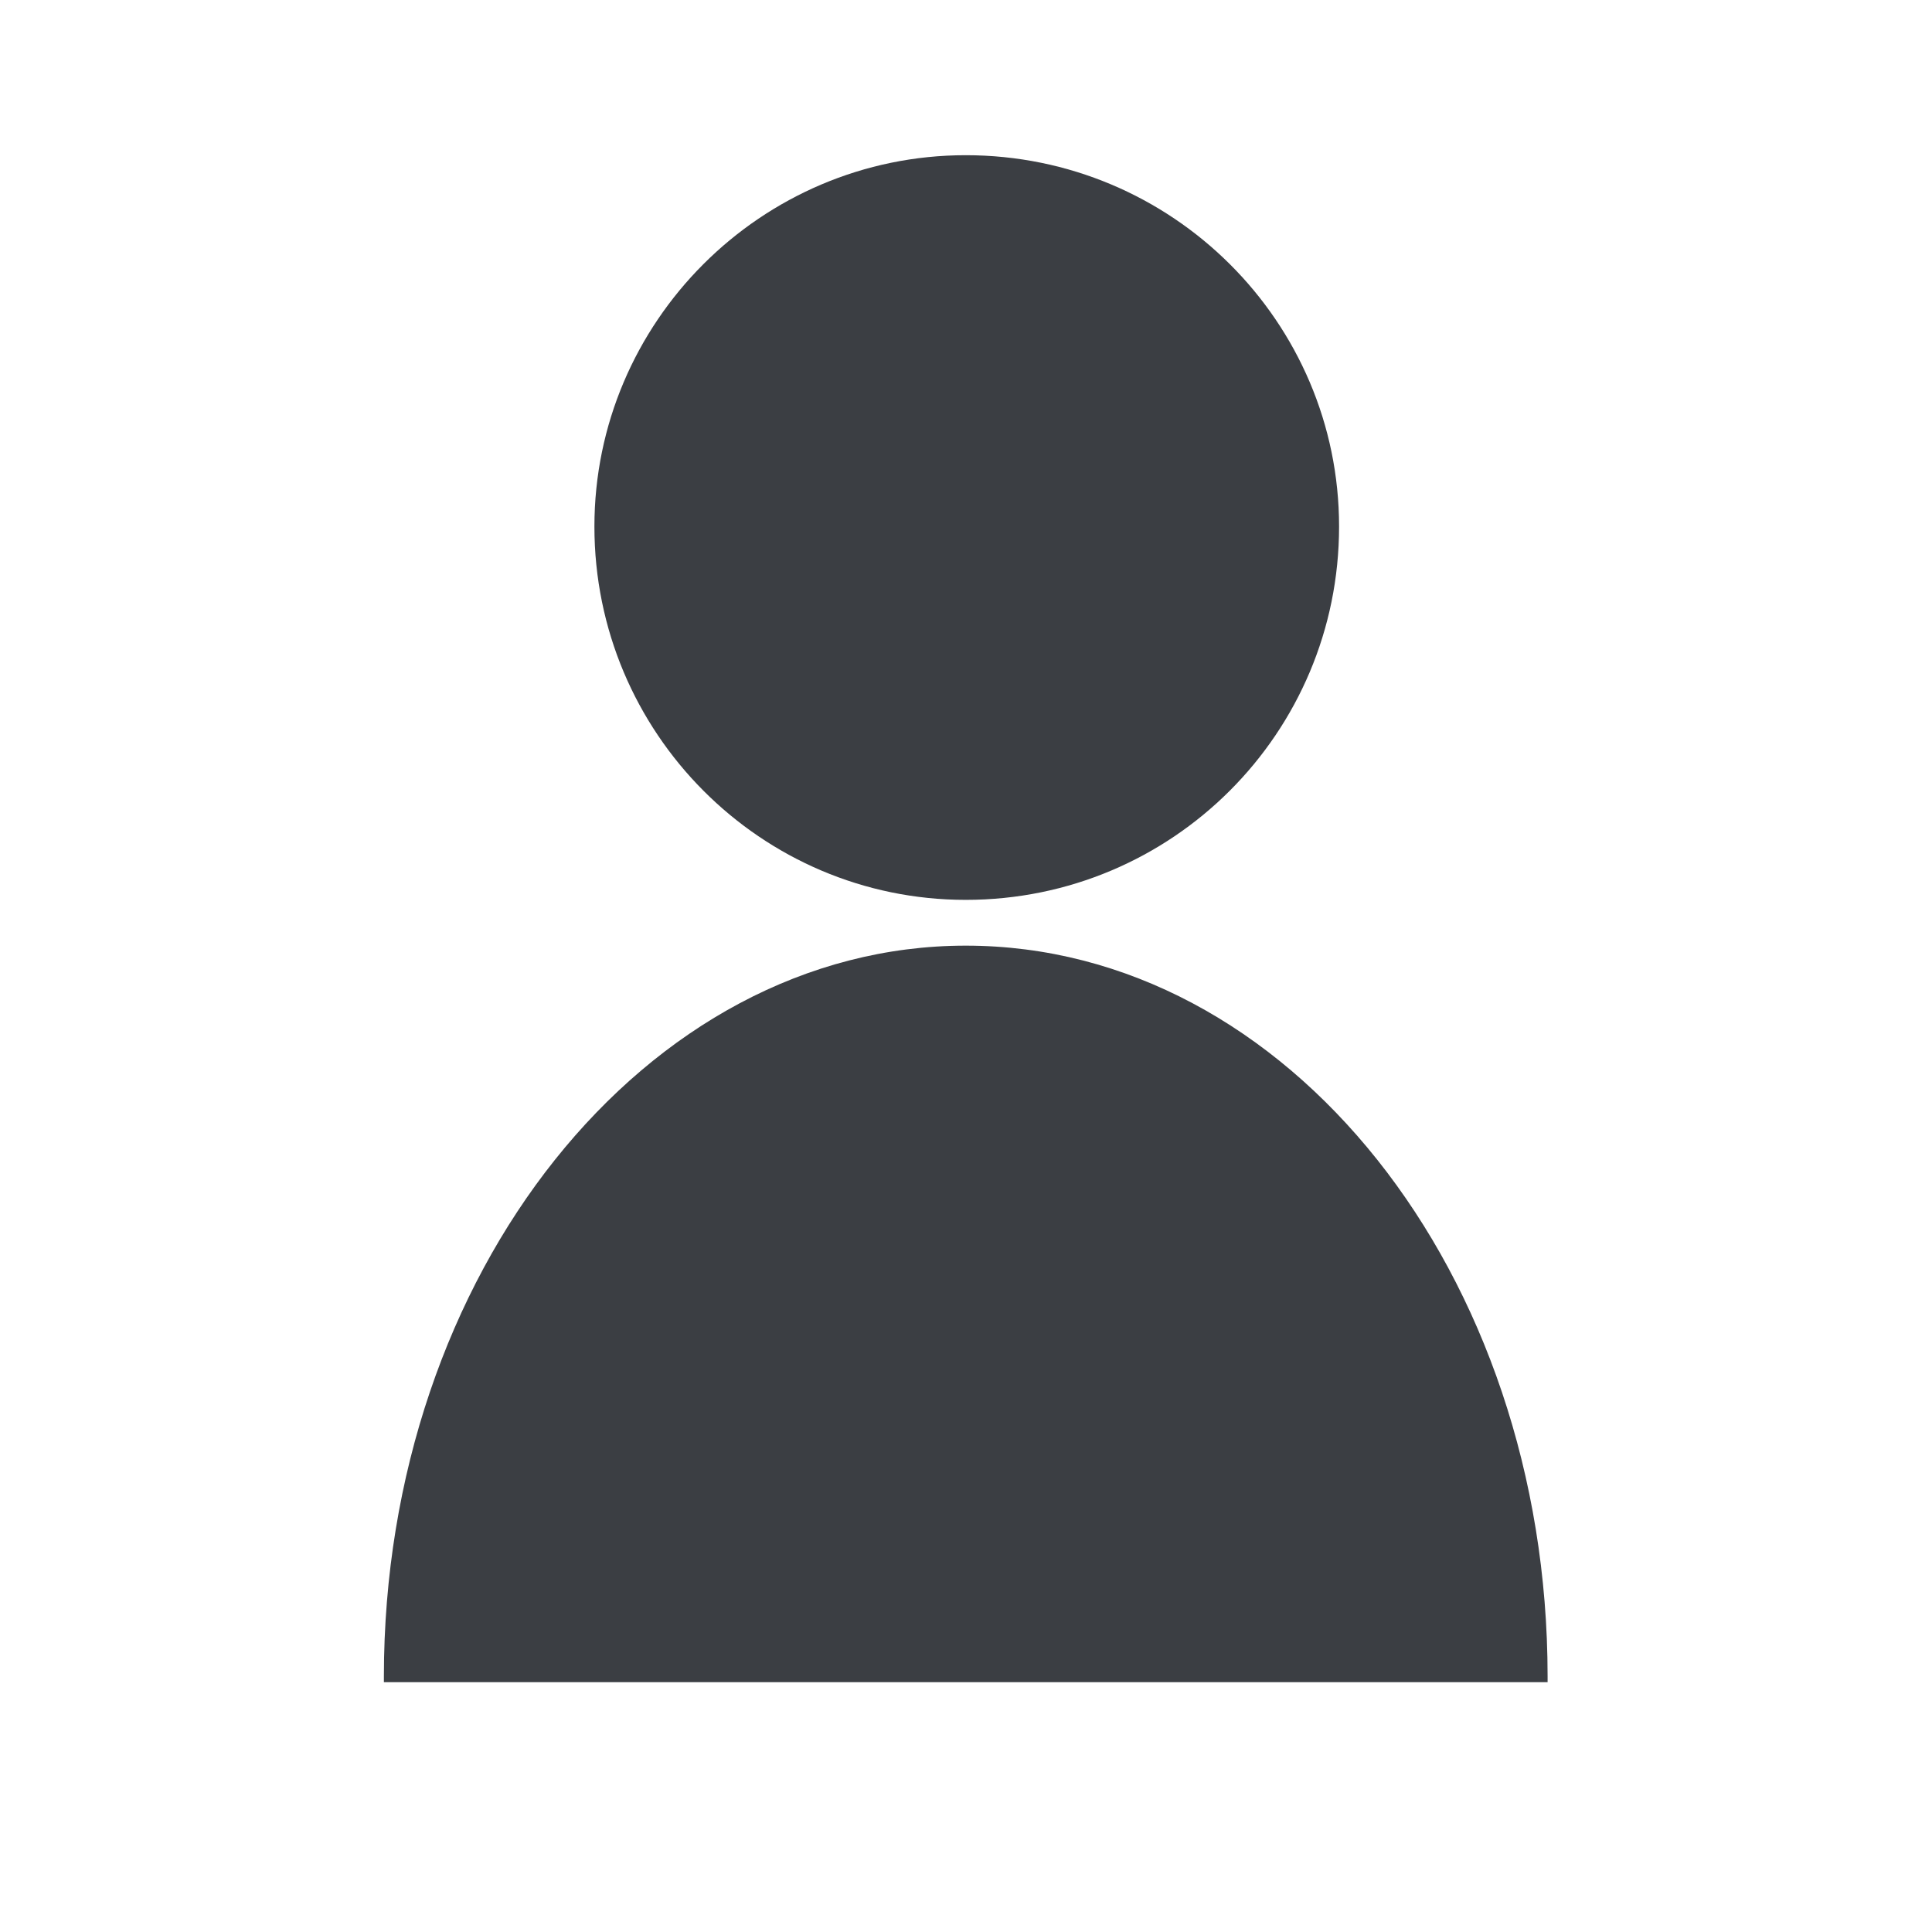 <svg xmlns="http://www.w3.org/2000/svg" xmlns:xlink="http://www.w3.org/1999/xlink" width="40" zoomAndPan="magnify" viewBox="0 0 30 30" height="40" preserveAspectRatio="xMidYMid meet" version="1.0"><defs><clipPath id="5890bff99b"><path d="M 5.957 2.41 L 24.102 2.41 L 24.102 26.359 L 5.957 26.359 Z M 5.957 2.41 " clip-rule="nonzero"/></clipPath></defs><g clip-path="url(#5890bff99b)"><path fill="#3b3e43" d="M 14.996 2.41 C 18.203 2.41 20.793 5 20.793 8.176 C 20.793 11.383 18.203 13.973 14.996 13.973 C 11.82 13.973 9.23 11.383 9.23 8.176 C 9.23 5 11.82 2.41 14.996 2.41 Z M 14.996 14.684 C 19.992 14.684 24.031 19.77 24.031 26.031 C 24.031 26.062 24.031 26.09 24.031 26.121 C 18.016 26.121 12.004 26.121 5.961 26.121 C 5.961 26.09 5.961 26.062 5.961 26.031 C 5.961 19.77 10.031 14.684 14.996 14.684 Z M 14.996 14.684 " fill-opacity="1" fill-rule="evenodd"/></g></svg>